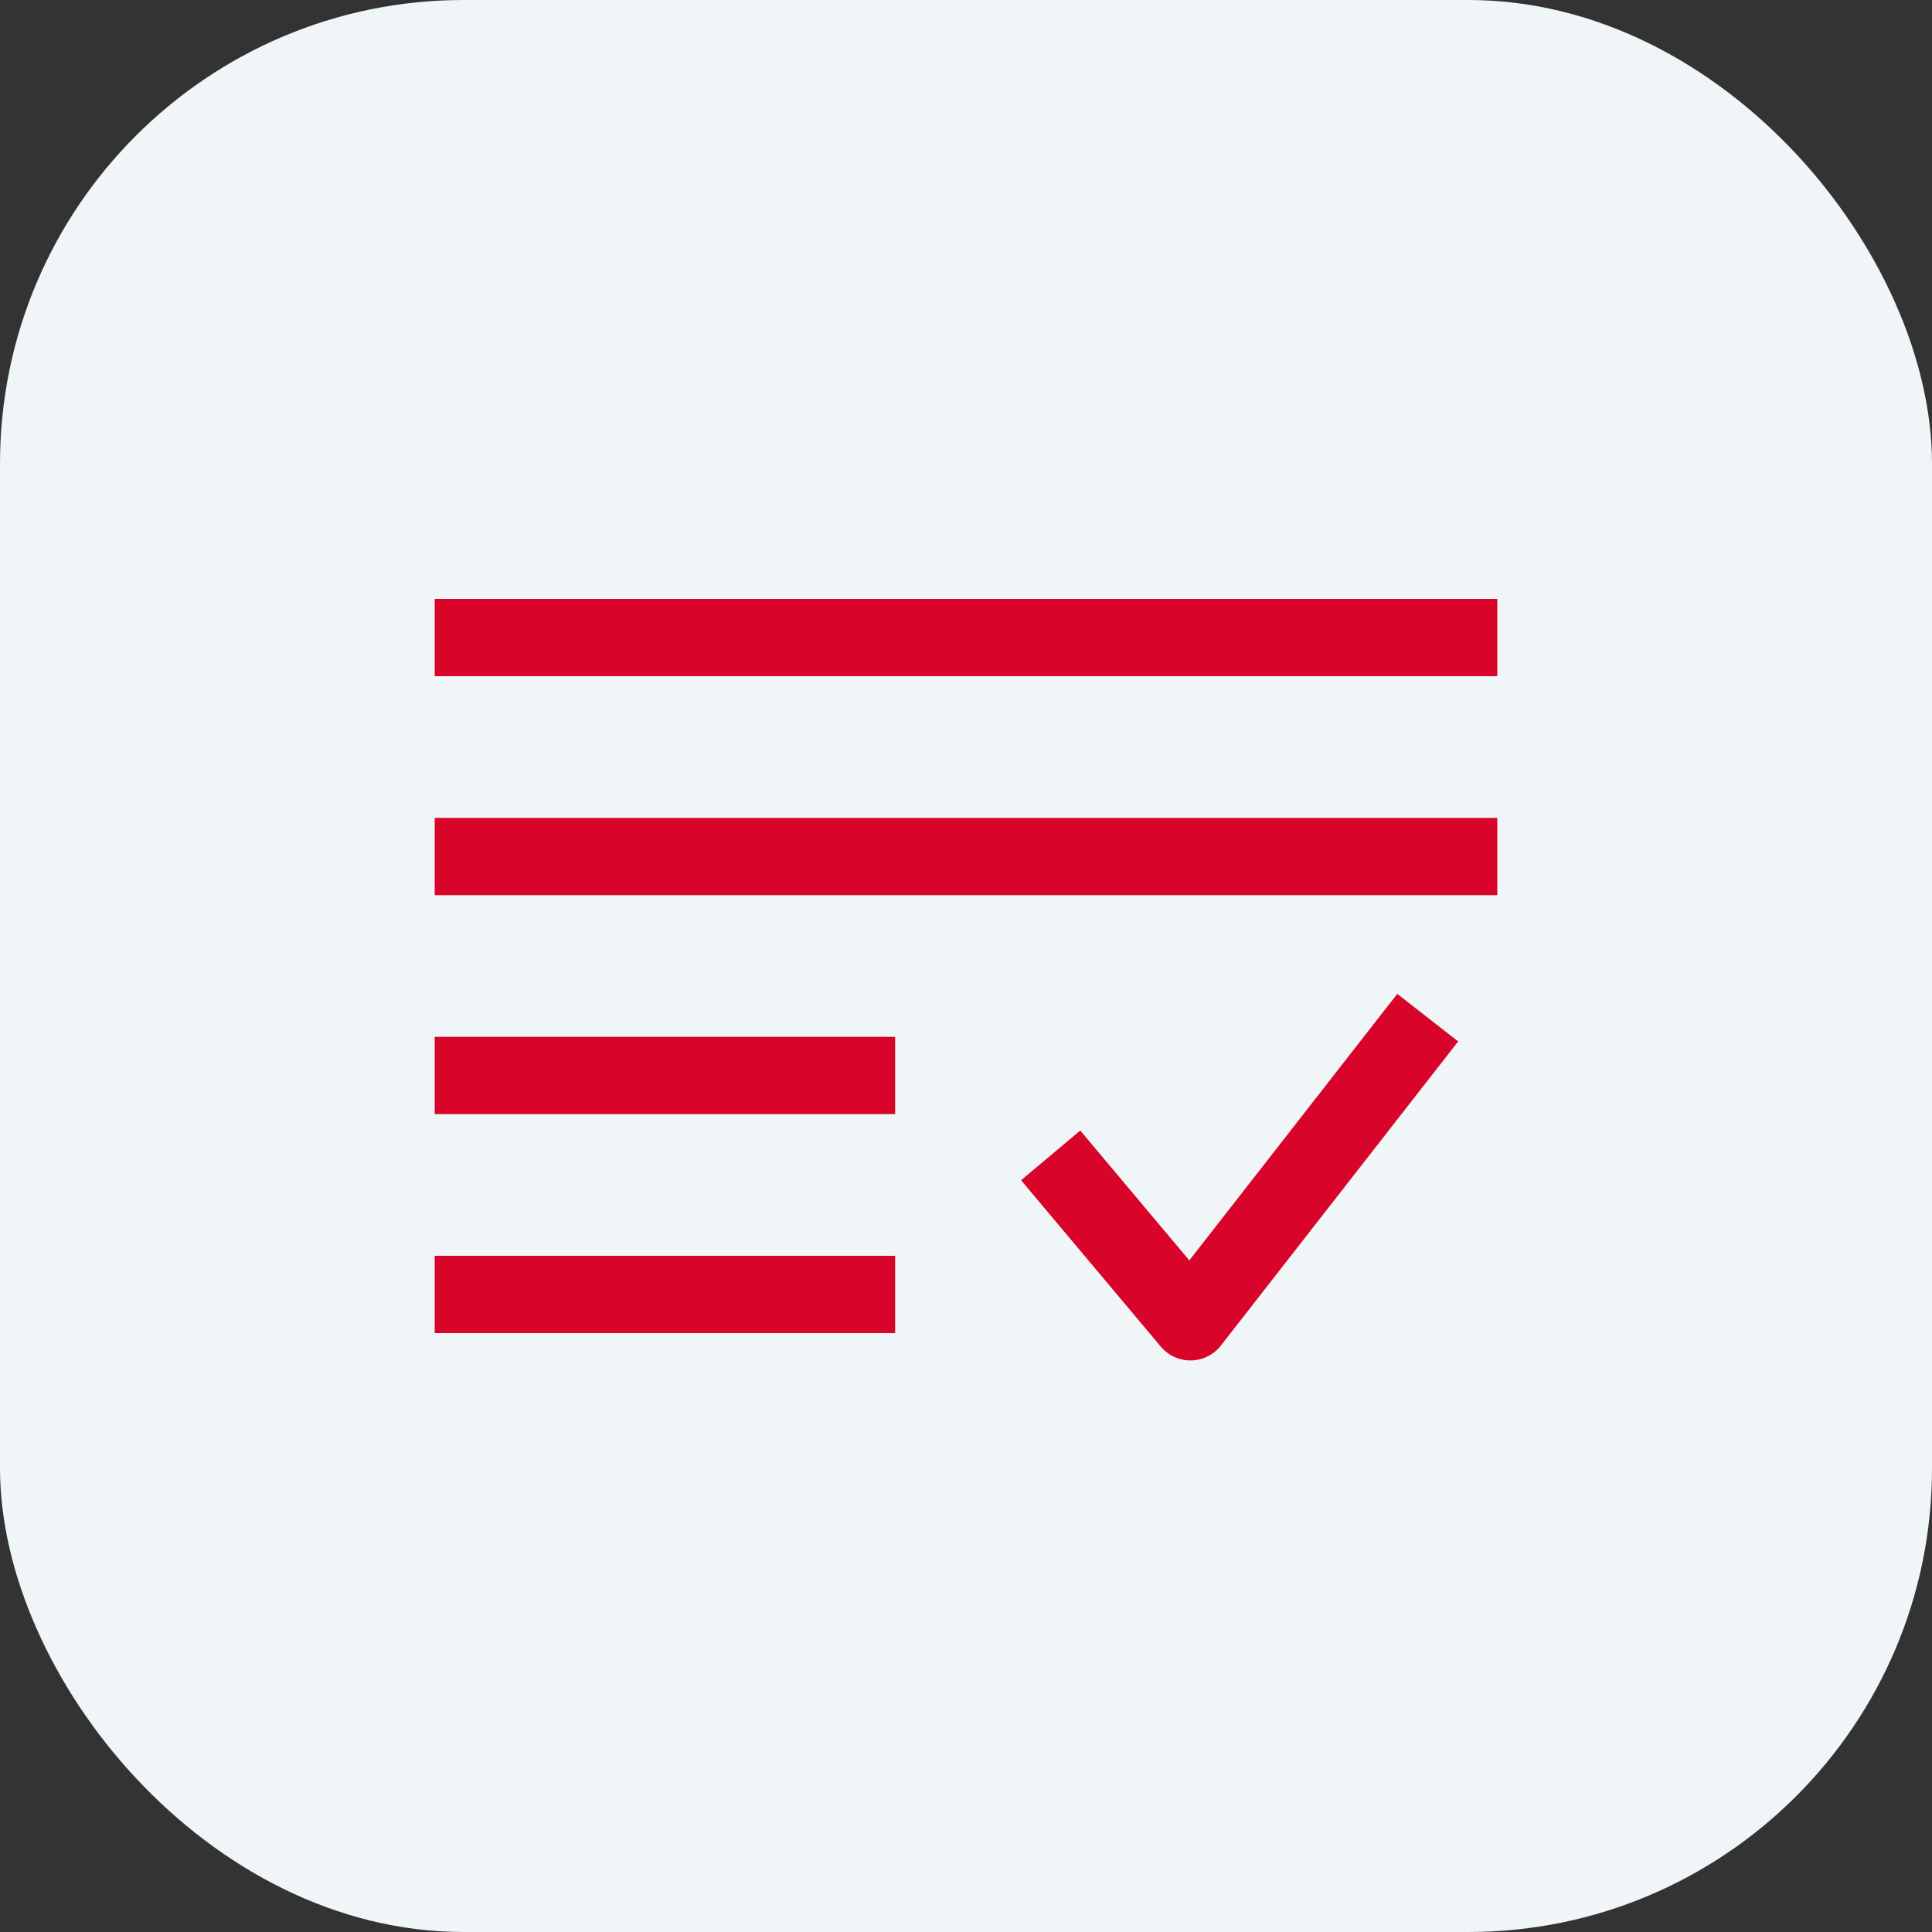 <svg width="50" height="50" viewBox="0 0 50 50" fill="none" xmlns="http://www.w3.org/2000/svg">
<rect x="0" y="0" width="50" height="50" fill="#333333" stroke="none"/>
<rect width="50" height="50" rx="12" fill="#F0F5F7"/>
<path d="M27.834 30.667L30.808 34.208L36.334 27.125" stroke="#D90429" stroke-width="2" stroke-linecap="square" stroke-linejoin="round"/>
<path d="M37.75 16.5L12.25 16.5" stroke="#D90429" stroke-width="2" stroke-linecap="square"/>
<path d="M37.75 22.167L12.25 22.167" stroke="#D90429" stroke-width="2" stroke-linecap="square"/>
<path d="M22.166 27.833H12.25" stroke="#D90429" stroke-width="2" stroke-linecap="square"/>
<path d="M22.166 33.5H12.25" stroke="#D90429" stroke-width="2" stroke-linecap="square"/>
</svg>
